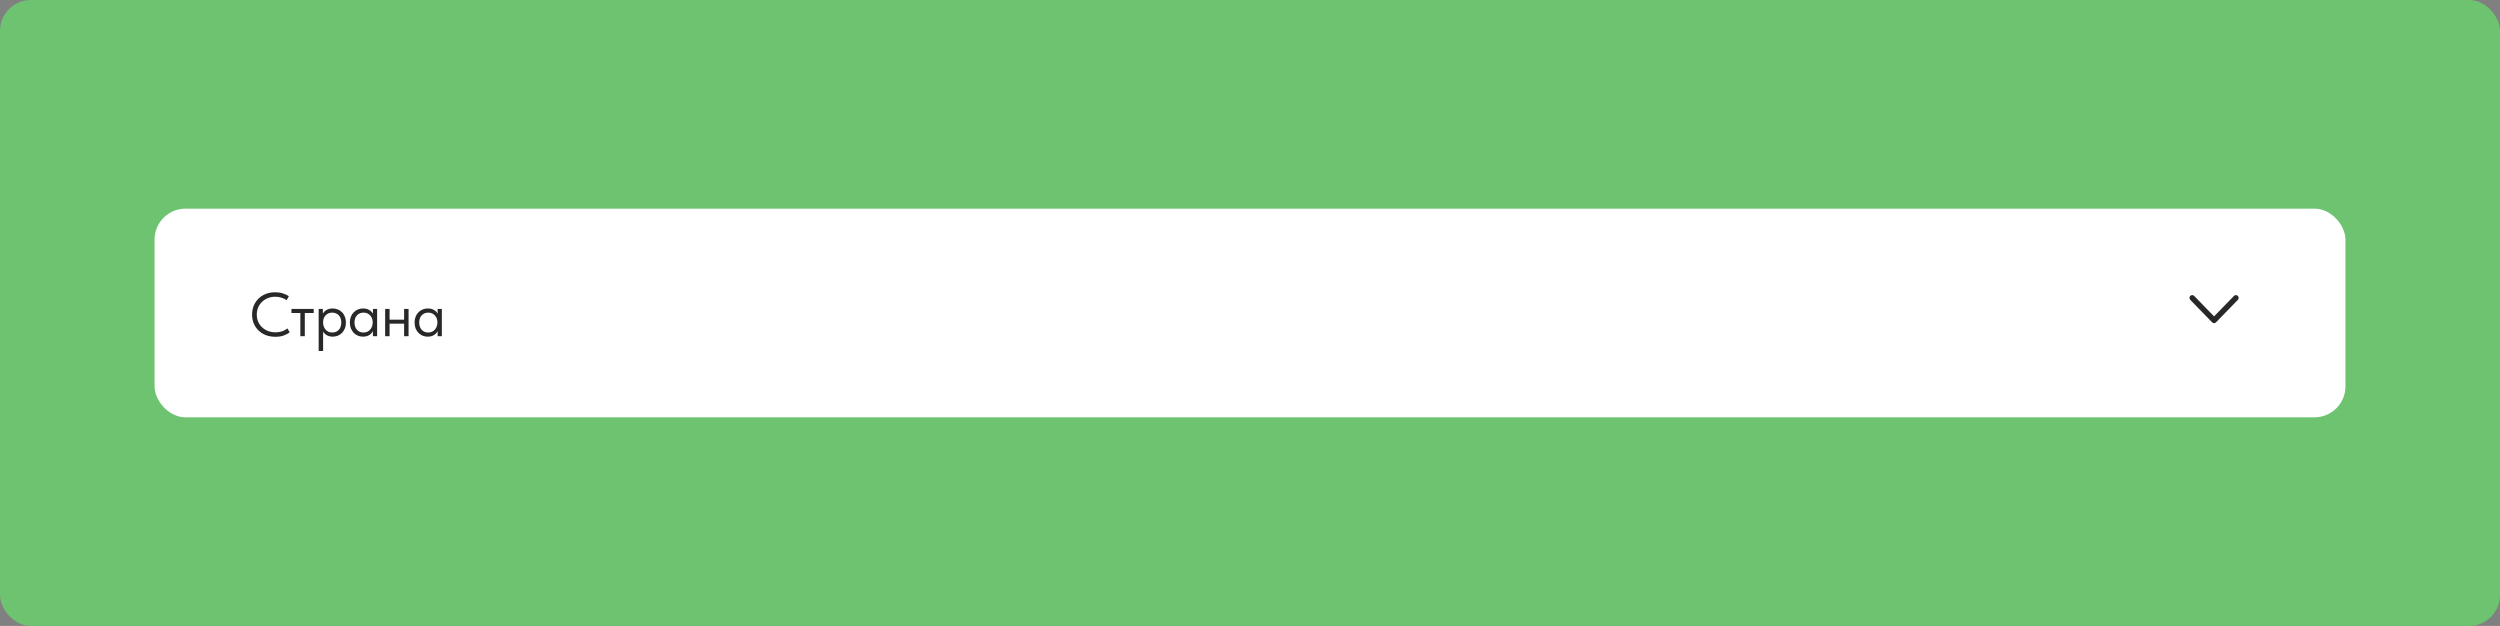 <?xml version="1.0" encoding="UTF-8"?> <svg xmlns="http://www.w3.org/2000/svg" width="647" height="162" viewBox="0 0 647 162" fill="none"><rect x="0" y="0" width="647" height="162" fill="#808080" stroke="none"/><rect width="647" height="162" rx="8" fill="#6DC370"></rect><rect x="40" y="54" width="567" height="54" rx="8" fill="white"></rect><path d="M71.288 87.16C70.392 87.16 69.571 87.021 68.824 86.744C68.088 86.456 67.454 86.056 66.92 85.544C66.387 85.032 65.971 84.424 65.672 83.72C65.384 83.016 65.24 82.248 65.24 81.416C65.24 80.584 65.384 79.816 65.672 79.112C65.96 78.408 66.366 77.8 66.888 77.288C67.422 76.765 68.051 76.36 68.776 76.072C69.512 75.784 70.323 75.64 71.208 75.64C71.944 75.64 72.606 75.736 73.192 75.928C73.79 76.109 74.312 76.349 74.76 76.648L74.184 77.688C73.779 77.4 73.326 77.181 72.824 77.032C72.334 76.872 71.811 76.792 71.256 76.792C70.563 76.792 69.923 76.909 69.336 77.144C68.75 77.379 68.243 77.704 67.816 78.12C67.39 78.525 67.054 79.011 66.808 79.576C66.574 80.141 66.456 80.755 66.456 81.416C66.456 82.077 66.574 82.691 66.808 83.256C67.054 83.811 67.39 84.291 67.816 84.696C68.254 85.101 68.766 85.421 69.352 85.656C69.95 85.891 70.606 86.008 71.32 86.008C71.875 86.008 72.408 85.928 72.92 85.768C73.443 85.608 73.923 85.347 74.36 84.984L74.984 85.992C74.611 86.301 74.115 86.573 73.496 86.808C72.888 87.043 72.152 87.16 71.288 87.16ZM77.731 81H75.427V79.96H81.187V81H78.883V87H77.731V81ZM82.469 90.84V79.96H83.557V81.208C83.707 80.856 84 80.541 84.437 80.264C84.875 79.976 85.435 79.832 86.117 79.832C86.587 79.832 87.029 79.917 87.445 80.088C87.861 80.259 88.224 80.504 88.533 80.824C88.843 81.133 89.083 81.517 89.253 81.976C89.435 82.424 89.525 82.925 89.525 83.48C89.525 84.045 89.429 84.557 89.237 85.016C89.056 85.464 88.811 85.848 88.501 86.168C88.192 86.477 87.829 86.717 87.413 86.888C86.997 87.048 86.565 87.128 86.117 87.128C85.541 87.128 85.035 87.005 84.597 86.76C84.16 86.515 83.835 86.2 83.621 85.816V90.84H82.469ZM85.973 80.904C85.6 80.904 85.269 80.973 84.981 81.112C84.693 81.24 84.448 81.416 84.245 81.64C84.043 81.853 83.888 82.104 83.781 82.392C83.685 82.669 83.632 82.963 83.621 83.272V83.528C83.621 83.837 83.675 84.147 83.781 84.456C83.888 84.755 84.037 85.027 84.229 85.272C84.432 85.507 84.683 85.699 84.981 85.848C85.28 85.987 85.621 86.056 86.005 86.056C86.699 86.056 87.259 85.821 87.685 85.352C88.112 84.872 88.325 84.243 88.325 83.464C88.325 83.059 88.267 82.696 88.149 82.376C88.032 82.056 87.867 81.789 87.653 81.576C87.44 81.352 87.189 81.187 86.901 81.08C86.613 80.963 86.304 80.904 85.973 80.904ZM93.951 87.128C93.503 87.128 93.071 87.048 92.655 86.888C92.239 86.717 91.877 86.477 91.567 86.168C91.258 85.848 91.007 85.464 90.815 85.016C90.634 84.557 90.543 84.045 90.543 83.48C90.543 82.925 90.629 82.424 90.799 81.976C90.981 81.517 91.226 81.133 91.535 80.824C91.845 80.504 92.207 80.259 92.623 80.088C93.039 79.917 93.482 79.832 93.951 79.832C94.623 79.832 95.178 79.976 95.615 80.264C96.063 80.541 96.362 80.856 96.511 81.208V79.96H97.599V87H96.511V85.688C96.309 86.104 95.983 86.451 95.535 86.728C95.087 86.995 94.559 87.128 93.951 87.128ZM94.063 86.056C94.447 86.056 94.789 85.987 95.087 85.848C95.386 85.699 95.631 85.507 95.823 85.272C96.026 85.027 96.181 84.755 96.287 84.456C96.394 84.147 96.447 83.837 96.447 83.528V83.272C96.437 82.963 96.378 82.669 96.271 82.392C96.165 82.104 96.01 81.853 95.807 81.64C95.615 81.416 95.375 81.24 95.087 81.112C94.799 80.973 94.469 80.904 94.095 80.904C93.754 80.904 93.439 80.963 93.151 81.08C92.874 81.187 92.629 81.352 92.415 81.576C92.202 81.789 92.037 82.056 91.919 82.376C91.802 82.696 91.743 83.059 91.743 83.464C91.743 84.243 91.957 84.872 92.383 85.352C92.81 85.821 93.37 86.056 94.063 86.056ZM104.585 83.768H100.825V87H99.673V79.96H100.825V82.728H104.585V79.96H105.737V87H104.585V83.768ZM110.702 87.128C110.254 87.128 109.822 87.048 109.406 86.888C108.99 86.717 108.627 86.477 108.318 86.168C108.009 85.848 107.758 85.464 107.566 85.016C107.385 84.557 107.294 84.045 107.294 83.48C107.294 82.925 107.379 82.424 107.55 81.976C107.731 81.517 107.977 81.133 108.286 80.824C108.595 80.504 108.958 80.259 109.374 80.088C109.79 79.917 110.233 79.832 110.702 79.832C111.374 79.832 111.929 79.976 112.366 80.264C112.814 80.541 113.113 80.856 113.262 81.208V79.96H114.35V87H113.262V85.688C113.059 86.104 112.734 86.451 112.286 86.728C111.838 86.995 111.31 87.128 110.702 87.128ZM110.814 86.056C111.198 86.056 111.539 85.987 111.838 85.848C112.137 85.699 112.382 85.507 112.574 85.272C112.777 85.027 112.931 84.755 113.038 84.456C113.145 84.147 113.198 83.837 113.198 83.528V83.272C113.187 82.963 113.129 82.669 113.022 82.392C112.915 82.104 112.761 81.853 112.558 81.64C112.366 81.416 112.126 81.24 111.838 81.112C111.55 80.973 111.219 80.904 110.846 80.904C110.505 80.904 110.19 80.963 109.902 81.08C109.625 81.187 109.379 81.352 109.166 81.576C108.953 81.789 108.787 82.056 108.67 82.376C108.553 82.696 108.494 83.059 108.494 83.464C108.494 84.243 108.707 84.872 109.134 85.352C109.561 85.821 110.121 86.056 110.814 86.056Z" fill="#282828"></path><path fill-rule="evenodd" clip-rule="evenodd" d="M566.844 76.576C566.568 76.861 566.568 77.321 566.844 77.605L572.5 83.423C572.633 83.56 572.813 83.636 573 83.636C573.188 83.636 573.368 83.56 573.5 83.423L579.157 77.605C579.433 77.321 579.433 76.861 579.157 76.576C578.881 76.293 578.433 76.293 578.157 76.576L573 81.88L567.844 76.576C567.568 76.293 567.12 76.293 566.844 76.576Z" fill="#282828"></path></svg> 